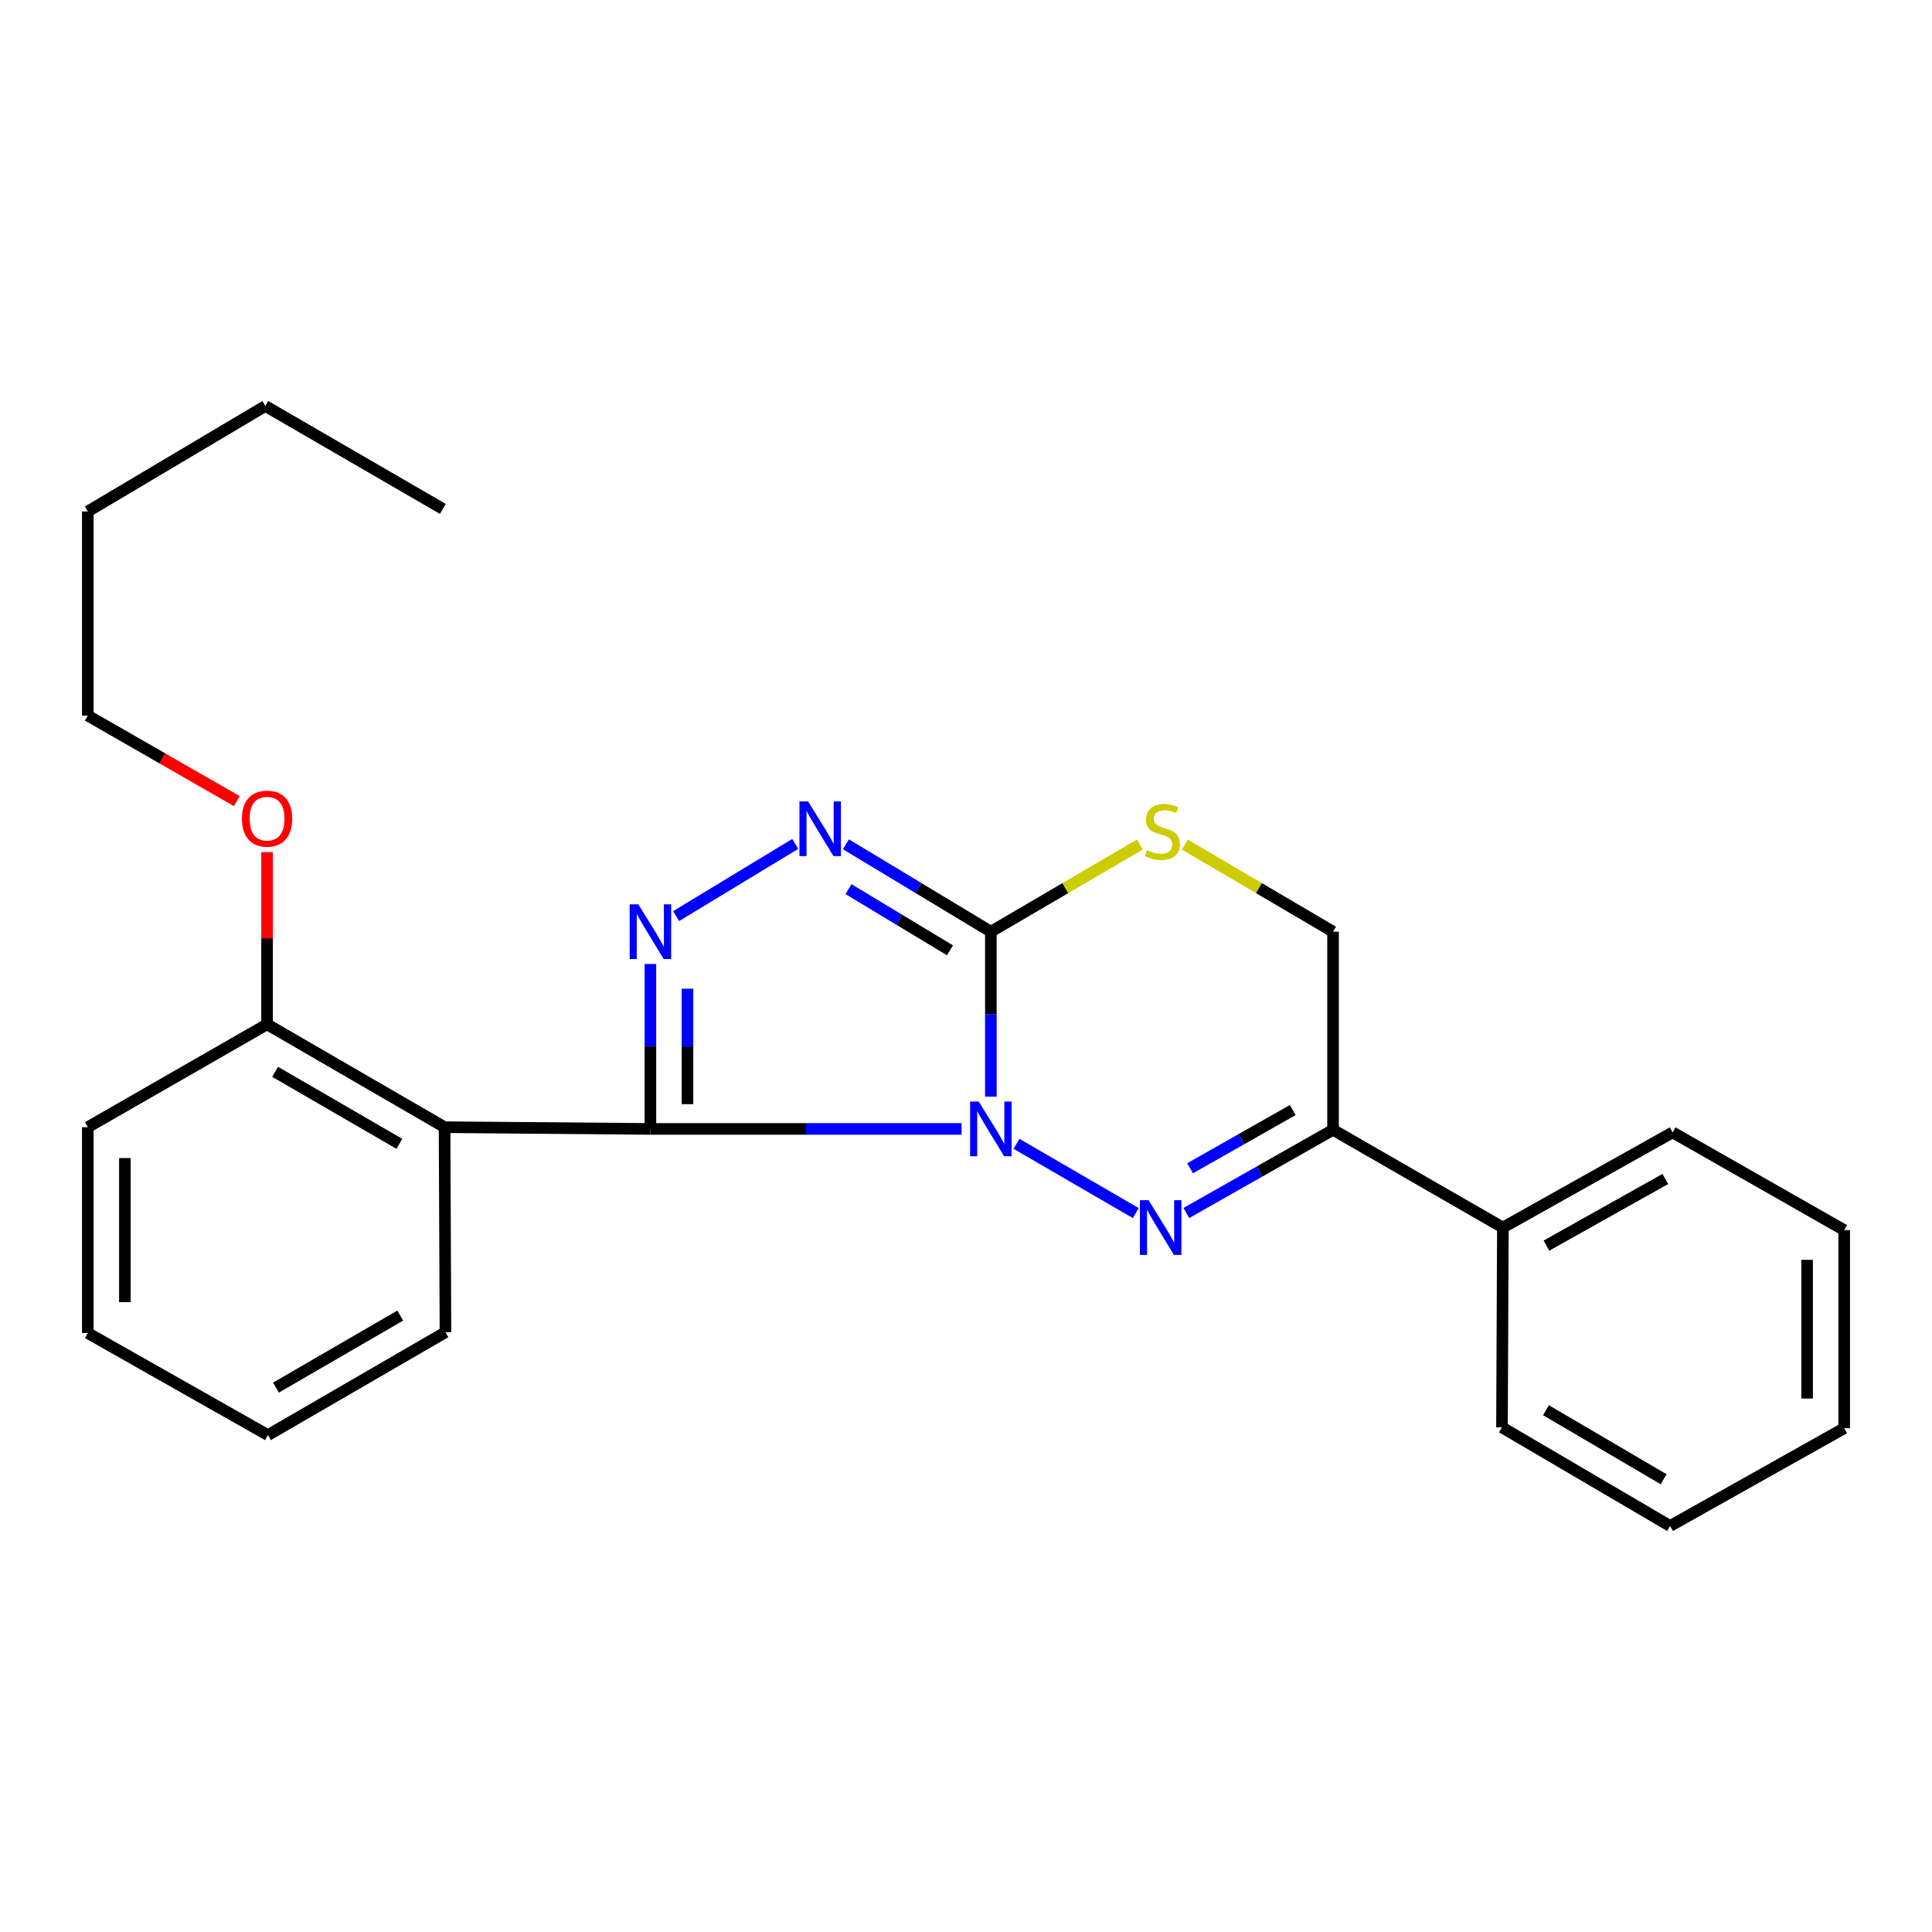 <?xml version='1.0' encoding='iso-8859-1'?>
<svg version='1.1' baseProfile='full'
              xmlns='http://www.w3.org/2000/svg'
                      xmlns:rdkit='http://www.rdkit.org/xml'
                      xmlns:xlink='http://www.w3.org/1999/xlink'
                  xml:space='preserve'
width='1000px' height='1000px' viewBox='0 0 1000 1000'>
<!-- END OF HEADER -->
<rect style='opacity:1.0;fill:#FFFFFF;stroke:none' width='1000' height='1000' x='0' y='0'> </rect>
<path class='bond-0' d='M 497.719,584.329 L 417.185,584.329' style='fill:none;fill-rule:evenodd;stroke:#0000FF;stroke-width:6px;stroke-linecap:butt;stroke-linejoin:miter;stroke-opacity:1' />
<path class='bond-0' d='M 417.185,584.329 L 336.651,584.329' style='fill:none;fill-rule:evenodd;stroke:#000000;stroke-width:6px;stroke-linecap:butt;stroke-linejoin:miter;stroke-opacity:1' />
<path class='bond-1' d='M 526.146,592.043 L 587.867,627.891' style='fill:none;fill-rule:evenodd;stroke:#0000FF;stroke-width:6px;stroke-linecap:butt;stroke-linejoin:miter;stroke-opacity:1' />
<path class='bond-2' d='M 512.865,567.617 L 512.865,524.93' style='fill:none;fill-rule:evenodd;stroke:#0000FF;stroke-width:6px;stroke-linecap:butt;stroke-linejoin:miter;stroke-opacity:1' />
<path class='bond-2' d='M 512.865,524.93 L 512.865,482.243' style='fill:none;fill-rule:evenodd;stroke:#000000;stroke-width:6px;stroke-linecap:butt;stroke-linejoin:miter;stroke-opacity:1' />
<path class='bond-3' d='M 336.651,584.329 L 336.651,541.642' style='fill:none;fill-rule:evenodd;stroke:#000000;stroke-width:6px;stroke-linecap:butt;stroke-linejoin:miter;stroke-opacity:1' />
<path class='bond-3' d='M 336.651,541.642 L 336.651,498.955' style='fill:none;fill-rule:evenodd;stroke:#0000FF;stroke-width:6px;stroke-linecap:butt;stroke-linejoin:miter;stroke-opacity:1' />
<path class='bond-3' d='M 355.836,571.523 L 355.836,541.642' style='fill:none;fill-rule:evenodd;stroke:#000000;stroke-width:6px;stroke-linecap:butt;stroke-linejoin:miter;stroke-opacity:1' />
<path class='bond-3' d='M 355.836,541.642 L 355.836,511.761' style='fill:none;fill-rule:evenodd;stroke:#0000FF;stroke-width:6px;stroke-linecap:butt;stroke-linejoin:miter;stroke-opacity:1' />
<path class='bond-5' d='M 336.651,584.329 L 230.11,583.433' style='fill:none;fill-rule:evenodd;stroke:#000000;stroke-width:6px;stroke-linecap:butt;stroke-linejoin:miter;stroke-opacity:1' />
<path class='bond-6' d='M 614.068,627.838 L 652.026,606.312' style='fill:none;fill-rule:evenodd;stroke:#0000FF;stroke-width:6px;stroke-linecap:butt;stroke-linejoin:miter;stroke-opacity:1' />
<path class='bond-6' d='M 652.026,606.312 L 689.985,584.787' style='fill:none;fill-rule:evenodd;stroke:#000000;stroke-width:6px;stroke-linecap:butt;stroke-linejoin:miter;stroke-opacity:1' />
<path class='bond-6' d='M 615.992,604.691 L 642.563,589.624' style='fill:none;fill-rule:evenodd;stroke:#0000FF;stroke-width:6px;stroke-linecap:butt;stroke-linejoin:miter;stroke-opacity:1' />
<path class='bond-6' d='M 642.563,589.624 L 669.133,574.556' style='fill:none;fill-rule:evenodd;stroke:#000000;stroke-width:6px;stroke-linecap:butt;stroke-linejoin:miter;stroke-opacity:1' />
<path class='bond-4' d='M 512.865,482.243 L 475.356,459.624' style='fill:none;fill-rule:evenodd;stroke:#000000;stroke-width:6px;stroke-linecap:butt;stroke-linejoin:miter;stroke-opacity:1' />
<path class='bond-4' d='M 475.356,459.624 L 437.847,437.005' style='fill:none;fill-rule:evenodd;stroke:#0000FF;stroke-width:6px;stroke-linecap:butt;stroke-linejoin:miter;stroke-opacity:1' />
<path class='bond-4' d='M 491.705,491.886 L 465.449,476.053' style='fill:none;fill-rule:evenodd;stroke:#000000;stroke-width:6px;stroke-linecap:butt;stroke-linejoin:miter;stroke-opacity:1' />
<path class='bond-4' d='M 465.449,476.053 L 439.193,460.219' style='fill:none;fill-rule:evenodd;stroke:#0000FF;stroke-width:6px;stroke-linecap:butt;stroke-linejoin:miter;stroke-opacity:1' />
<path class='bond-7' d='M 512.865,482.243 L 551.431,459.687' style='fill:none;fill-rule:evenodd;stroke:#000000;stroke-width:6px;stroke-linecap:butt;stroke-linejoin:miter;stroke-opacity:1' />
<path class='bond-7' d='M 551.431,459.687 L 589.997,437.13' style='fill:none;fill-rule:evenodd;stroke:#CCCC00;stroke-width:6px;stroke-linecap:butt;stroke-linejoin:miter;stroke-opacity:1' />
<path class='bond-25' d='M 349.96,474.175 L 411.608,436.805' style='fill:none;fill-rule:evenodd;stroke:#0000FF;stroke-width:6px;stroke-linecap:butt;stroke-linejoin:miter;stroke-opacity:1' />
<path class='bond-9' d='M 230.11,583.433 L 138.235,530.184' style='fill:none;fill-rule:evenodd;stroke:#000000;stroke-width:6px;stroke-linecap:butt;stroke-linejoin:miter;stroke-opacity:1' />
<path class='bond-9' d='M 206.708,592.045 L 142.396,554.77' style='fill:none;fill-rule:evenodd;stroke:#000000;stroke-width:6px;stroke-linecap:butt;stroke-linejoin:miter;stroke-opacity:1' />
<path class='bond-11' d='M 230.11,583.433 L 230.568,689.548' style='fill:none;fill-rule:evenodd;stroke:#000000;stroke-width:6px;stroke-linecap:butt;stroke-linejoin:miter;stroke-opacity:1' />
<path class='bond-10' d='M 689.985,584.787 L 777.884,635.382' style='fill:none;fill-rule:evenodd;stroke:#000000;stroke-width:6px;stroke-linecap:butt;stroke-linejoin:miter;stroke-opacity:1' />
<path class='bond-26' d='M 689.985,584.787 L 689.985,482.243' style='fill:none;fill-rule:evenodd;stroke:#000000;stroke-width:6px;stroke-linecap:butt;stroke-linejoin:miter;stroke-opacity:1' />
<path class='bond-8' d='M 613.29,437.159 L 651.637,459.701' style='fill:none;fill-rule:evenodd;stroke:#CCCC00;stroke-width:6px;stroke-linecap:butt;stroke-linejoin:miter;stroke-opacity:1' />
<path class='bond-8' d='M 651.637,459.701 L 689.985,482.243' style='fill:none;fill-rule:evenodd;stroke:#000000;stroke-width:6px;stroke-linecap:butt;stroke-linejoin:miter;stroke-opacity:1' />
<path class='bond-12' d='M 138.235,530.184 L 138.235,485.631' style='fill:none;fill-rule:evenodd;stroke:#000000;stroke-width:6px;stroke-linecap:butt;stroke-linejoin:miter;stroke-opacity:1' />
<path class='bond-12' d='M 138.235,485.631 L 138.235,441.078' style='fill:none;fill-rule:evenodd;stroke:#FF0000;stroke-width:6px;stroke-linecap:butt;stroke-linejoin:miter;stroke-opacity:1' />
<path class='bond-13' d='M 138.235,530.184 L 45.455,583.433' style='fill:none;fill-rule:evenodd;stroke:#000000;stroke-width:6px;stroke-linecap:butt;stroke-linejoin:miter;stroke-opacity:1' />
<path class='bond-14' d='M 777.884,635.382 L 865.762,586.119' style='fill:none;fill-rule:evenodd;stroke:#000000;stroke-width:6px;stroke-linecap:butt;stroke-linejoin:miter;stroke-opacity:1' />
<path class='bond-14' d='M 800.447,644.727 L 861.961,610.244' style='fill:none;fill-rule:evenodd;stroke:#000000;stroke-width:6px;stroke-linecap:butt;stroke-linejoin:miter;stroke-opacity:1' />
<path class='bond-15' d='M 777.884,635.382 L 777.425,738.81' style='fill:none;fill-rule:evenodd;stroke:#000000;stroke-width:6px;stroke-linecap:butt;stroke-linejoin:miter;stroke-opacity:1' />
<path class='bond-19' d='M 230.568,689.548 L 138.683,742.807' style='fill:none;fill-rule:evenodd;stroke:#000000;stroke-width:6px;stroke-linecap:butt;stroke-linejoin:miter;stroke-opacity:1' />
<path class='bond-19' d='M 207.165,680.938 L 142.845,718.22' style='fill:none;fill-rule:evenodd;stroke:#000000;stroke-width:6px;stroke-linecap:butt;stroke-linejoin:miter;stroke-opacity:1' />
<path class='bond-16' d='M 122.561,414.655 L 84.008,392.519' style='fill:none;fill-rule:evenodd;stroke:#FF0000;stroke-width:6px;stroke-linecap:butt;stroke-linejoin:miter;stroke-opacity:1' />
<path class='bond-16' d='M 84.008,392.519 L 45.455,370.384' style='fill:none;fill-rule:evenodd;stroke:#000000;stroke-width:6px;stroke-linecap:butt;stroke-linejoin:miter;stroke-opacity:1' />
<path class='bond-27' d='M 45.455,583.433 L 45.455,689.985' style='fill:none;fill-rule:evenodd;stroke:#000000;stroke-width:6px;stroke-linecap:butt;stroke-linejoin:miter;stroke-opacity:1' />
<path class='bond-27' d='M 64.639,599.416 L 64.639,674.002' style='fill:none;fill-rule:evenodd;stroke:#000000;stroke-width:6px;stroke-linecap:butt;stroke-linejoin:miter;stroke-opacity:1' />
<path class='bond-23' d='M 865.762,586.119 L 954.545,636.714' style='fill:none;fill-rule:evenodd;stroke:#000000;stroke-width:6px;stroke-linecap:butt;stroke-linejoin:miter;stroke-opacity:1' />
<path class='bond-22' d='M 777.425,738.81 L 864.429,789.853' style='fill:none;fill-rule:evenodd;stroke:#000000;stroke-width:6px;stroke-linecap:butt;stroke-linejoin:miter;stroke-opacity:1' />
<path class='bond-22' d='M 800.184,729.919 L 861.087,765.649' style='fill:none;fill-rule:evenodd;stroke:#000000;stroke-width:6px;stroke-linecap:butt;stroke-linejoin:miter;stroke-opacity:1' />
<path class='bond-17' d='M 45.455,370.384 L 45.455,264.728' style='fill:none;fill-rule:evenodd;stroke:#000000;stroke-width:6px;stroke-linecap:butt;stroke-linejoin:miter;stroke-opacity:1' />
<path class='bond-18' d='M 45.455,264.728 L 137.34,210.147' style='fill:none;fill-rule:evenodd;stroke:#000000;stroke-width:6px;stroke-linecap:butt;stroke-linejoin:miter;stroke-opacity:1' />
<path class='bond-20' d='M 137.34,210.147 L 229.215,263.407' style='fill:none;fill-rule:evenodd;stroke:#000000;stroke-width:6px;stroke-linecap:butt;stroke-linejoin:miter;stroke-opacity:1' />
<path class='bond-21' d='M 138.683,742.807 L 45.455,689.985' style='fill:none;fill-rule:evenodd;stroke:#000000;stroke-width:6px;stroke-linecap:butt;stroke-linejoin:miter;stroke-opacity:1' />
<path class='bond-24' d='M 864.429,789.853 L 954.545,739.247' style='fill:none;fill-rule:evenodd;stroke:#000000;stroke-width:6px;stroke-linecap:butt;stroke-linejoin:miter;stroke-opacity:1' />
<path class='bond-28' d='M 954.545,636.714 L 954.545,739.247' style='fill:none;fill-rule:evenodd;stroke:#000000;stroke-width:6px;stroke-linecap:butt;stroke-linejoin:miter;stroke-opacity:1' />
<path class='bond-28' d='M 935.36,652.094 L 935.36,723.867' style='fill:none;fill-rule:evenodd;stroke:#000000;stroke-width:6px;stroke-linecap:butt;stroke-linejoin:miter;stroke-opacity:1' />
<path  class='atom-0' d='M 506.605 570.169
L 515.885 585.169
Q 516.805 586.649, 518.285 589.329
Q 519.765 592.009, 519.845 592.169
L 519.845 570.169
L 523.605 570.169
L 523.605 598.489
L 519.725 598.489
L 509.765 582.089
Q 508.605 580.169, 507.365 577.969
Q 506.165 575.769, 505.805 575.089
L 505.805 598.489
L 502.125 598.489
L 502.125 570.169
L 506.605 570.169
' fill='#0000FF'/>
<path  class='atom-2' d='M 594.504 621.222
L 603.784 636.222
Q 604.704 637.702, 606.184 640.382
Q 607.664 643.062, 607.744 643.222
L 607.744 621.222
L 611.504 621.222
L 611.504 649.542
L 607.624 649.542
L 597.664 633.142
Q 596.504 631.222, 595.264 629.022
Q 594.064 626.822, 593.704 626.142
L 593.704 649.542
L 590.024 649.542
L 590.024 621.222
L 594.504 621.222
' fill='#0000FF'/>
<path  class='atom-4' d='M 330.391 468.083
L 339.671 483.083
Q 340.591 484.563, 342.071 487.243
Q 343.551 489.923, 343.631 490.083
L 343.631 468.083
L 347.391 468.083
L 347.391 496.403
L 343.511 496.403
L 333.551 480.003
Q 332.391 478.083, 331.151 475.883
Q 329.951 473.683, 329.591 473.003
L 329.591 496.403
L 325.911 496.403
L 325.911 468.083
L 330.391 468.083
' fill='#0000FF'/>
<path  class='atom-5' d='M 418.268 414.813
L 427.548 429.813
Q 428.468 431.293, 429.948 433.973
Q 431.428 436.653, 431.508 436.813
L 431.508 414.813
L 435.268 414.813
L 435.268 443.133
L 431.388 443.133
L 421.428 426.733
Q 420.268 424.813, 419.028 422.613
Q 417.828 420.413, 417.468 419.733
L 417.468 443.133
L 413.788 443.133
L 413.788 414.813
L 418.268 414.813
' fill='#0000FF'/>
<path  class='atom-8' d='M 593.648 440.036
Q 593.968 440.156, 595.288 440.716
Q 596.608 441.276, 598.048 441.636
Q 599.528 441.956, 600.968 441.956
Q 603.648 441.956, 605.208 440.676
Q 606.768 439.356, 606.768 437.076
Q 606.768 435.516, 605.968 434.556
Q 605.208 433.596, 604.008 433.076
Q 602.808 432.556, 600.808 431.956
Q 598.288 431.196, 596.768 430.476
Q 595.288 429.756, 594.208 428.236
Q 593.168 426.716, 593.168 424.156
Q 593.168 420.596, 595.568 418.396
Q 598.008 416.196, 602.808 416.196
Q 606.088 416.196, 609.808 417.756
L 608.888 420.836
Q 605.488 419.436, 602.928 419.436
Q 600.168 419.436, 598.648 420.596
Q 597.128 421.716, 597.168 423.676
Q 597.168 425.196, 597.928 426.116
Q 598.728 427.036, 599.848 427.556
Q 601.008 428.076, 602.928 428.676
Q 605.488 429.476, 607.008 430.276
Q 608.528 431.076, 609.608 432.716
Q 610.728 434.316, 610.728 437.076
Q 610.728 440.996, 608.088 443.116
Q 605.488 445.196, 601.128 445.196
Q 598.608 445.196, 596.688 444.636
Q 594.808 444.116, 592.568 443.196
L 593.648 440.036
' fill='#CCCC00'/>
<path  class='atom-13' d='M 125.235 423.734
Q 125.235 416.934, 128.595 413.134
Q 131.955 409.334, 138.235 409.334
Q 144.515 409.334, 147.875 413.134
Q 151.235 416.934, 151.235 423.734
Q 151.235 430.614, 147.835 434.534
Q 144.435 438.414, 138.235 438.414
Q 131.995 438.414, 128.595 434.534
Q 125.235 430.654, 125.235 423.734
M 138.235 435.214
Q 142.555 435.214, 144.875 432.334
Q 147.235 429.414, 147.235 423.734
Q 147.235 418.174, 144.875 415.374
Q 142.555 412.534, 138.235 412.534
Q 133.915 412.534, 131.555 415.334
Q 129.235 418.134, 129.235 423.734
Q 129.235 429.454, 131.555 432.334
Q 133.915 435.214, 138.235 435.214
' fill='#FF0000'/>
</svg>
